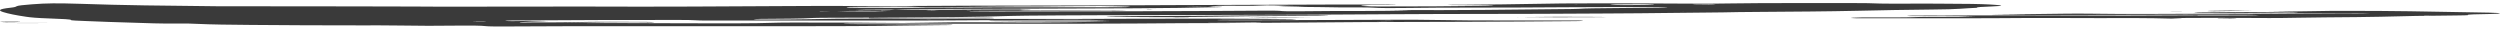 <svg width="320" height="4" viewBox="0 0 320 4" fill="none" xmlns="http://www.w3.org/2000/svg">
<g clip-path="url(#clip0_308_3621)">
<path d="M281.289 1.956C275.15 2.003 268.892 2.009 262.745 1.973C256.655 1.938 250.763 1.991 244.775 1.997C244.544 1.997 244.162 2.014 244.138 2.026C244.083 2.049 244.544 2.067 245.134 2.061C247.865 2.026 250.46 2.02 252.825 2.096C251.527 2.137 250.126 2.149 248.565 2.149C247.642 2.149 246.256 2.149 245.874 2.166C244.17 2.254 241.837 2.219 239.688 2.225C238.756 2.225 237.761 2.225 237.18 2.266C236.996 2.278 236.901 2.295 236.965 2.307C237.02 2.318 237.355 2.336 237.57 2.336C239.449 2.336 241.328 2.336 243.199 2.336C248.454 2.336 253.717 2.354 258.94 2.307C260.707 2.289 262.682 2.307 264.553 2.307C265.867 2.307 267.188 2.324 268.478 2.318C271.822 2.307 275.11 2.295 278.001 2.383C278.2 2.389 278.765 2.383 279.052 2.383C279.442 2.371 279.322 2.359 278.948 2.348C278.669 2.342 278.486 2.324 278.056 2.307C281.162 2.295 283.988 2.272 287.061 2.295C289.315 2.313 291.632 2.324 294.068 2.272C296.234 2.225 299.076 2.219 301.6 2.19C302.667 2.178 303.853 2.166 304.705 2.143C307.587 2.061 310.74 2.003 314.339 1.979C315.111 1.979 315.987 1.95 315.908 1.927C315.629 1.839 317.253 1.821 318.694 1.792C320.51 1.751 320.374 1.664 318.583 1.617C318.272 1.611 317.906 1.605 317.564 1.599C314.514 1.547 311.656 1.488 308.463 1.441C305.883 1.406 303.463 1.389 300.812 1.389C299.1 1.389 297.308 1.389 295.899 1.43C294.418 1.471 292.468 1.459 290.389 1.506C291.95 1.523 292.834 1.535 293.662 1.547C293.909 1.547 294.148 1.57 294.116 1.582C294.092 1.587 293.582 1.599 293.296 1.599C292.746 1.599 292.189 1.593 291.655 1.587C288.566 1.552 285.381 1.541 282.173 1.541C281.591 1.541 281.09 1.552 280.931 1.576C280.74 1.605 281.297 1.617 281.838 1.617C286.791 1.658 291.751 1.699 296.711 1.734C297.81 1.74 298.949 1.745 300.055 1.751C301.066 1.757 302.285 1.734 303.391 1.792C300.955 1.792 298.821 1.78 296.695 1.78C295.007 1.78 293.224 1.786 291.647 1.775C287.913 1.734 284.275 1.74 280.485 1.763C276.233 1.786 271.902 1.81 267.626 1.751C266.623 1.74 265.317 1.734 264.29 1.751C261.36 1.78 258.502 1.821 254.768 1.868C256.854 1.886 258.104 1.909 259.346 1.909C263.86 1.909 268.39 1.921 272.897 1.897C277.395 1.868 281.926 1.886 286.44 1.892C287.531 1.892 288.733 1.892 289.1 1.95C286.6 1.997 283.885 1.962 281.297 1.979L281.289 1.956ZM310.677 1.938C310.191 1.938 310.071 1.927 310.366 1.921C310.462 1.921 310.7 1.921 310.844 1.921C310.955 1.921 311.019 1.927 311.107 1.933C310.963 1.933 310.812 1.938 310.677 1.938Z" fill="#3A3A3A"/>
<path d="M166.222 1.944C168.953 1.944 170.426 1.968 169.917 1.997C169.033 2.049 167.576 2.026 166.358 2.032C162.058 2.055 157.798 2.09 153.889 2.155C149.717 2.225 145.919 2.196 142.026 2.137C141.803 2.137 141.612 2.114 141.667 2.102C141.723 2.09 142.089 2.079 142.384 2.079C142.91 2.073 143.483 2.067 144.04 2.067C149.717 2.067 155.171 2.009 160.665 1.968C162.52 1.95 164.351 1.944 166.222 1.944Z" fill="#3A3A3A"/>
<path d="M111.229 2.283C113.45 2.307 115.688 2.295 117.933 2.289C119.987 2.289 122.049 2.278 124.104 2.278C125.21 2.278 127.089 2.237 127.233 2.313C127.304 2.354 125.521 2.359 124.478 2.359C120.361 2.359 116.237 2.359 112.129 2.359C110.767 2.359 111.261 2.307 111.38 2.278L111.237 2.283H111.229Z" fill="#3A3A3A"/>
<path d="M194.201 2.19C197.72 2.143 201.215 2.137 204.742 2.166C205.085 2.166 205.379 2.178 205.698 2.184C205.355 2.184 205.013 2.196 204.663 2.196C201.167 2.207 197.656 2.225 194.201 2.184V2.19Z" fill="#3A3A3A"/>
<path d="M159.725 2.278C161.835 2.207 164.128 2.184 167.791 2.231C164.391 2.248 162.058 2.266 159.725 2.278Z" fill="#3A3A3A"/>
<path d="M288.367 1.371C286.385 1.4 284.888 1.424 283.359 1.441C283.16 1.441 282.619 1.43 282.579 1.418C282.523 1.406 282.754 1.389 283.009 1.383C284.498 1.348 286.074 1.336 288.375 1.371H288.367Z" fill="#3A3A3A"/>
<path d="M285.318 2.412C284.84 2.406 284.338 2.4 283.908 2.394C283.797 2.394 283.868 2.365 283.996 2.365C284.45 2.359 284.983 2.354 285.453 2.359C285.994 2.359 286.392 2.377 286.209 2.4C286.138 2.406 285.628 2.412 285.325 2.418L285.318 2.412Z" fill="#3A3A3A"/>
<path d="M152.145 2.278C151.612 2.278 151.055 2.278 150.529 2.278C149.916 2.278 149.9 2.26 150.513 2.254C151.039 2.254 151.604 2.254 152.145 2.254C152.161 2.254 152.145 2.266 152.145 2.272V2.278Z" fill="#3A3A3A"/>
<path d="M279.314 1.465C278.98 1.465 278.621 1.476 278.311 1.471C277.801 1.471 277.674 1.453 278.056 1.447C278.343 1.447 278.781 1.447 279.139 1.447C279.219 1.447 279.258 1.459 279.314 1.465Z" fill="#3A3A3A"/>
<path d="M146.795 1.196C146.93 1.196 147.09 1.19 147.201 1.196C147.639 1.196 147.679 1.207 147.305 1.219C147.201 1.219 146.994 1.219 146.875 1.219C146.803 1.219 146.811 1.213 146.787 1.207L146.795 1.196Z" fill="#3A3A3A"/>
<path d="M111.228 2.284C112.183 2.254 113.361 2.26 114.46 2.254C119.803 2.219 125.161 2.184 129.429 2.038C129.954 2.02 130.742 2.009 131.451 2.003C134.413 1.985 137.391 1.95 140.369 1.95C145.854 1.95 151.268 1.915 156.714 1.915C163.896 1.915 170.887 1.857 177.925 1.822C182.225 1.798 186.5 1.781 190.84 1.781C192.91 1.781 195.004 1.781 197.042 1.769C202.759 1.734 208.563 1.728 214.144 1.652C216.875 1.611 219.988 1.611 222.576 1.547C223.293 1.529 224.367 1.529 225.283 1.523C229.543 1.494 233.946 1.465 237.64 1.383C240.769 1.313 243.85 1.248 247.338 1.219C250.881 1.196 251.215 1.067 253.142 0.991C252.64 0.915 253.89 0.874 255.029 0.822C256.494 0.757 256.406 0.693 255.435 0.623C254.416 0.547 253.19 0.494 250.753 0.488C249.265 0.488 247.768 0.453 246.327 0.459C243.707 0.471 241.143 0.5 239.065 0.406C238.795 0.395 237.998 0.395 237.441 0.395C234.622 0.395 231.78 0.389 228.985 0.395C226.581 0.401 224.033 0.395 221.804 0.436C219.702 0.482 217.441 0.482 215.235 0.459C211.326 0.418 207.369 0.436 203.427 0.43C201.103 0.43 198.794 0.441 196.915 0.488C193.969 0.558 190.593 0.57 187.408 0.605C186.691 0.611 185.624 0.588 185.274 0.64C186.731 0.67 188.292 0.658 189.749 0.67C190.234 0.67 190.863 0.681 191.062 0.699C191.365 0.722 190.832 0.74 190.306 0.746C185.839 0.804 181.253 0.833 176.516 0.827C176.158 0.827 175.736 0.822 175.473 0.816C174.605 0.787 173.833 0.751 174.398 0.705C174.828 0.67 174.908 0.617 176.548 0.629C177.225 0.629 177.965 0.652 178.586 0.629C178.984 0.611 177.798 0.576 176.532 0.576C175.027 0.576 173.514 0.576 172.017 0.576C164.899 0.599 157.789 0.623 150.679 0.652C144.883 0.675 139.126 0.71 133.274 0.71C127.797 0.71 122.39 0.734 116.976 0.763C114.564 0.775 112.088 0.792 109.675 0.769C106.817 0.74 104.062 0.763 101.275 0.775C92.724 0.822 84.189 0.88 75.478 0.839C74.555 0.839 73.591 0.839 72.66 0.839C67.421 0.863 62.142 0.827 56.903 0.857C55.844 0.863 54.682 0.845 53.559 0.839C52.253 0.839 50.94 0.822 49.634 0.827C43.033 0.827 36.481 0.787 29.872 0.804C29.132 0.804 28.351 0.804 27.627 0.798C21.416 0.74 15.365 0.67 10.501 0.494C7.22 0.395 6.05 0.401 4.067 0.553C3.088 0.629 2.268 0.71 2.133 0.798C2.037 0.863 1.91 0.927 1.36 0.985C-0.367 1.172 -0.176 1.365 0.445 1.558C1.09 1.757 2.013 1.95 3.335 2.143C3.924 2.231 4.657 2.307 6.392 2.365C7.961 2.418 9.171 2.477 9.083 2.564C9.028 2.617 10.039 2.658 10.994 2.693C12.993 2.769 14.816 2.851 17.181 2.909C18.956 2.956 20.111 3.038 22.905 3.009C23.821 2.997 24.633 3.026 25.262 3.056C27.046 3.137 29.402 3.172 32.093 3.19C36.712 3.225 41.322 3.254 46.059 3.248C47.763 3.248 49.514 3.237 51.083 3.266C53.607 3.307 56.011 3.319 58.694 3.278C60.032 3.26 61.712 3.272 62.206 3.348C62.492 3.389 63.615 3.389 64.523 3.389C67.325 3.377 70.128 3.36 72.93 3.354C82.724 3.354 92.517 3.354 102.31 3.354C106.849 3.354 111.323 3.342 115.591 3.272C117.127 3.248 118.847 3.237 120.472 3.219C121.116 3.213 122.159 3.219 121.865 3.172C121.753 3.155 121.108 3.137 120.639 3.137C118.051 3.12 115.448 3.102 112.836 3.091C111.212 3.085 109.468 3.108 107.939 3.067C108.051 3.032 108.704 3.015 109.46 3.015C111.53 3.015 113.664 3.003 115.663 3.015C121.085 3.056 126.547 3.038 131.985 3.038C136.475 3.038 141.069 3.038 145.44 3.009C149.334 2.979 153.155 2.95 157.136 2.95C158.992 2.95 160.863 2.933 162.686 2.915C170.759 2.839 178.968 2.792 187.241 2.792C192.249 2.792 196.819 2.728 201.644 2.705C202.265 2.705 202.512 2.681 202.607 2.658C202.743 2.629 202.098 2.617 201.604 2.617C198.403 2.617 195.203 2.617 192.002 2.617C189.351 2.617 186.803 2.617 184.358 2.564C182.511 2.523 180.377 2.523 178.283 2.529C173.411 2.547 168.538 2.564 163.673 2.582C161.237 2.594 158.801 2.605 156.356 2.588C156.125 2.588 155.775 2.57 155.799 2.558C155.823 2.553 156.269 2.535 156.531 2.535C158.41 2.535 160.305 2.535 162.176 2.535C163.275 2.535 164.366 2.518 165.425 2.506C165.672 2.506 165.919 2.482 165.895 2.471C165.871 2.459 165.489 2.447 165.218 2.441C162.089 2.418 158.96 2.389 155.799 2.383C152.049 2.377 148.227 2.383 144.525 2.401C138.712 2.436 132.908 2.43 127.08 2.424C124.827 2.424 122.558 2.412 120.352 2.441C119.206 2.459 118.242 2.441 117.135 2.43C112.573 2.377 107.971 2.354 103.592 2.459C101.721 2.5 99.643 2.5 97.565 2.5C96.944 2.5 96.379 2.488 96.49 2.465C96.57 2.447 97 2.424 97.39 2.418C99.874 2.395 102.605 2.401 104.205 2.295C104.476 2.278 105.575 2.278 106.307 2.272C107.987 2.266 109.683 2.26 111.371 2.254H111.228V2.284ZM105.4 1.465C105.248 1.465 104.962 1.465 104.93 1.465C104.794 1.447 105.017 1.441 105.495 1.441C106.013 1.441 106.514 1.453 107.016 1.453C109.078 1.36 111.212 1.389 113.616 1.441C111.26 1.488 109.086 1.436 106.944 1.447C106.427 1.447 105.917 1.459 105.392 1.459L105.4 1.465ZM112.804 1.295C111.132 1.313 109.181 1.295 109.548 1.278C110.169 1.237 111.283 1.231 112.422 1.231C113.154 1.231 113.895 1.231 114.627 1.231C115.678 1.172 117.191 1.161 118.991 1.155C127.789 1.126 136.571 1.091 145.377 1.061C149.286 1.05 152.479 0.985 155.799 0.921C156.332 0.909 156.667 0.892 156.221 0.868C155.815 0.851 155.202 0.857 154.652 0.868C153.681 0.868 152.678 0.898 151.698 0.868C152.733 0.851 153.721 0.857 154.692 0.868C155.64 0.728 155.671 0.728 158.816 0.74C159 0.74 159.175 0.74 159.35 0.746C161.03 0.769 161.579 0.646 163.108 0.693C164.223 0.728 164.876 0.781 167.033 0.769C166.205 0.827 164.215 0.816 163.665 0.88C165.512 0.886 167.686 0.874 169.024 0.909C170.767 0.95 172.312 0.956 174.159 0.95C174.629 0.95 175.417 0.956 175.608 0.974C176.659 1.05 178.419 1.044 179.971 1.02C182.678 0.979 185.449 0.979 188.268 0.974C192.384 0.968 196.62 0.962 200.561 0.927C204.526 0.886 208.396 0.915 212.297 0.903C212.783 0.903 213.587 0.903 213.372 0.939C213.253 0.956 212.727 0.974 212.289 0.979C210.299 1.003 208.26 1.015 206.27 1.038C204.693 1.056 202.878 1.061 202.058 1.132C201.931 1.143 201.54 1.155 201.222 1.155C193.849 1.237 186.524 1.33 178.65 1.284C178.467 1.284 178.299 1.284 178.124 1.278H178.268C179.04 1.301 179.812 1.319 180.608 1.336C178.506 1.379 176.447 1.402 174.43 1.406C171.802 1.406 169.183 1.406 166.635 1.441C165.282 1.465 164.167 1.447 163.721 1.383C163.506 1.354 162.471 1.36 161.738 1.365C150.409 1.447 138.935 1.459 127.462 1.465C126.34 1.465 125.185 1.465 124.222 1.441C124.102 1.441 124.062 1.43 124.078 1.424C124.094 1.418 124.198 1.406 124.317 1.406C124.644 1.406 124.994 1.395 125.344 1.395C131.324 1.377 137.311 1.36 143.291 1.336C143.601 1.336 143.888 1.325 144.342 1.313C143.728 1.313 143.243 1.301 142.757 1.301C139.939 1.301 137.12 1.301 134.301 1.307C133.561 1.307 132.813 1.319 132.088 1.313C131.395 1.313 130.424 1.301 130.671 1.266C130.774 1.248 131.475 1.237 131.897 1.225C131.937 1.208 131.706 1.202 131.22 1.202C129.158 1.202 126.953 1.196 125.058 1.219C122.263 1.254 119.572 1.26 116.737 1.243C116.013 1.243 115.241 1.243 114.492 1.248C114.07 1.278 113.863 1.313 112.804 1.325V1.295ZM82.787 2.874C83.369 2.874 83.815 2.857 83.711 2.833C83.663 2.822 83.305 2.804 83.066 2.804C79.738 2.792 76.338 2.757 73.225 2.839C71.203 2.892 68.798 2.839 66.537 2.892C66.378 2.775 69.045 2.757 70.2 2.699C69.22 2.67 68.281 2.675 67.373 2.681C66.434 2.681 65.04 2.74 64.714 2.67C64.467 2.617 66.258 2.617 67.198 2.611C73.687 2.564 80.24 2.547 86.856 2.553C87.867 2.553 88.616 2.564 89.109 2.599C89.619 2.64 90.71 2.629 91.617 2.629C94.444 2.629 97.262 2.629 100.089 2.629C105.169 2.629 110.256 2.629 115.336 2.629C118.147 2.629 120.894 2.623 123.704 2.599C128.083 2.564 132.622 2.553 137.096 2.535C138.856 2.529 140.432 2.547 141.977 2.599C140.607 2.629 139.19 2.623 137.853 2.629C134.843 2.629 131.825 2.629 128.816 2.629C128.266 2.629 127.693 2.629 127.191 2.64C126.913 2.64 126.618 2.658 126.602 2.67C126.586 2.681 126.873 2.699 127.128 2.699C129.795 2.74 132.59 2.751 135.44 2.746C137.677 2.746 139.915 2.746 142.256 2.746C138.697 2.839 134.214 2.886 130.559 2.874C129.063 2.874 127.566 2.863 126.085 2.851C123.378 2.833 120.854 2.845 118.529 2.903C116.674 2.95 114.683 2.956 112.605 2.927C108.982 2.874 105.153 2.903 101.426 2.886C100.893 2.886 100.137 2.886 99.802 2.898C96.164 3.026 91.578 2.991 87.437 2.979C82.413 2.968 77.413 2.939 72.309 2.944C75.558 2.868 78.998 2.833 82.811 2.857L82.787 2.874ZM119.564 0.979C116.475 1.015 113.242 1.009 110.049 0.997C108.951 0.997 108.353 0.974 108.353 0.927C108.353 0.892 108.935 0.88 109.739 0.874C111.395 0.863 113.059 0.851 114.715 0.845C115.694 0.845 116.658 0.845 117.191 0.88C118.011 0.933 119.102 0.933 120.543 0.921C124.683 0.88 128.72 0.816 133.179 0.827C134.413 0.827 135.687 0.804 136.961 0.792C138.235 0.781 139.533 0.775 140.838 0.769C141.889 0.769 144.835 0.845 144.66 0.874C144.294 0.939 142.622 0.921 141.396 0.927C139.142 0.927 136.889 0.927 134.636 0.927C129.564 0.927 124.508 0.927 119.572 0.985L119.564 0.979ZM206.334 0.611C206.079 0.594 205.951 0.564 206.564 0.558C207.99 0.541 209.463 0.535 210.936 0.529C211.159 0.529 211.573 0.541 211.668 0.553C211.772 0.564 211.74 0.582 211.549 0.594C210.697 0.634 209.423 0.646 208.205 0.652C207.313 0.652 206.692 0.64 206.334 0.611ZM160.289 2.827C160.815 2.827 161.5 2.827 161.484 2.851C161.468 2.874 160.735 2.874 160.21 2.874C158.363 2.874 156.523 2.874 154.676 2.874C154.676 2.874 154.66 2.868 154.652 2.863C156.531 2.851 158.402 2.833 160.289 2.822V2.827ZM219.463 0.629C219.359 0.629 219.144 0.64 219.025 0.64C218.3 0.634 217.592 0.629 216.891 0.617C216.764 0.617 216.628 0.605 216.636 0.599C216.644 0.599 216.907 0.588 217.042 0.588C217.918 0.588 218.89 0.582 219.63 0.605C219.574 0.611 219.566 0.623 219.471 0.623L219.463 0.629ZM175.951 2.693C176.404 2.687 176.85 2.675 177.312 2.675C177.742 2.675 178.435 2.67 178.395 2.693C178.387 2.699 177.447 2.705 177.041 2.705C176.596 2.699 176.269 2.693 175.951 2.687V2.693ZM62.15 2.763C62.11 2.763 61.505 2.775 61.226 2.769C60.924 2.769 60.693 2.751 60.43 2.746C60.693 2.74 60.964 2.734 61.226 2.728C61.76 2.728 62.349 2.734 62.142 2.763H62.15ZM120.137 1.377C119.914 1.389 119.715 1.401 119.468 1.401C119.198 1.401 118.768 1.389 118.624 1.383C118.441 1.371 118.752 1.36 119.229 1.36C119.532 1.36 119.835 1.371 120.137 1.377ZM124.246 1.295C124.094 1.295 123.911 1.295 123.736 1.295C123.752 1.295 123.736 1.284 123.784 1.278C123.943 1.278 124.126 1.278 124.301 1.278C124.285 1.278 124.301 1.289 124.246 1.295ZM215.577 1.5C215.41 1.5 215.251 1.5 215.084 1.494C215.211 1.494 215.339 1.494 215.466 1.494C215.506 1.494 215.538 1.5 215.577 1.506V1.5ZM201.875 0.611H201.517L201.891 0.599L201.875 0.611Z" fill="#3A3A3A"/>
<path d="M0 2.938H6.274C5.133 2.962 3.041 2.962 0 2.938Z" fill="#3A3A3A"/>
<path d="M0.741 2.833C0.478 2.827 -0.008 2.815 9.66934e-05 2.809C0.04 2.774 0.86 2.774 1.553 2.774C2.046 2.774 2.755 2.774 2.524 2.804C2.277 2.833 1.497 2.839 0.741 2.839V2.833Z" fill="#3A3A3A"/>
</g>
<defs>
<clipPath id="clip0_308_3621">
<rect width="320" height="3" fill="white" transform="translate(0 0.395)"/>
</clipPath>
</defs>
</svg>
